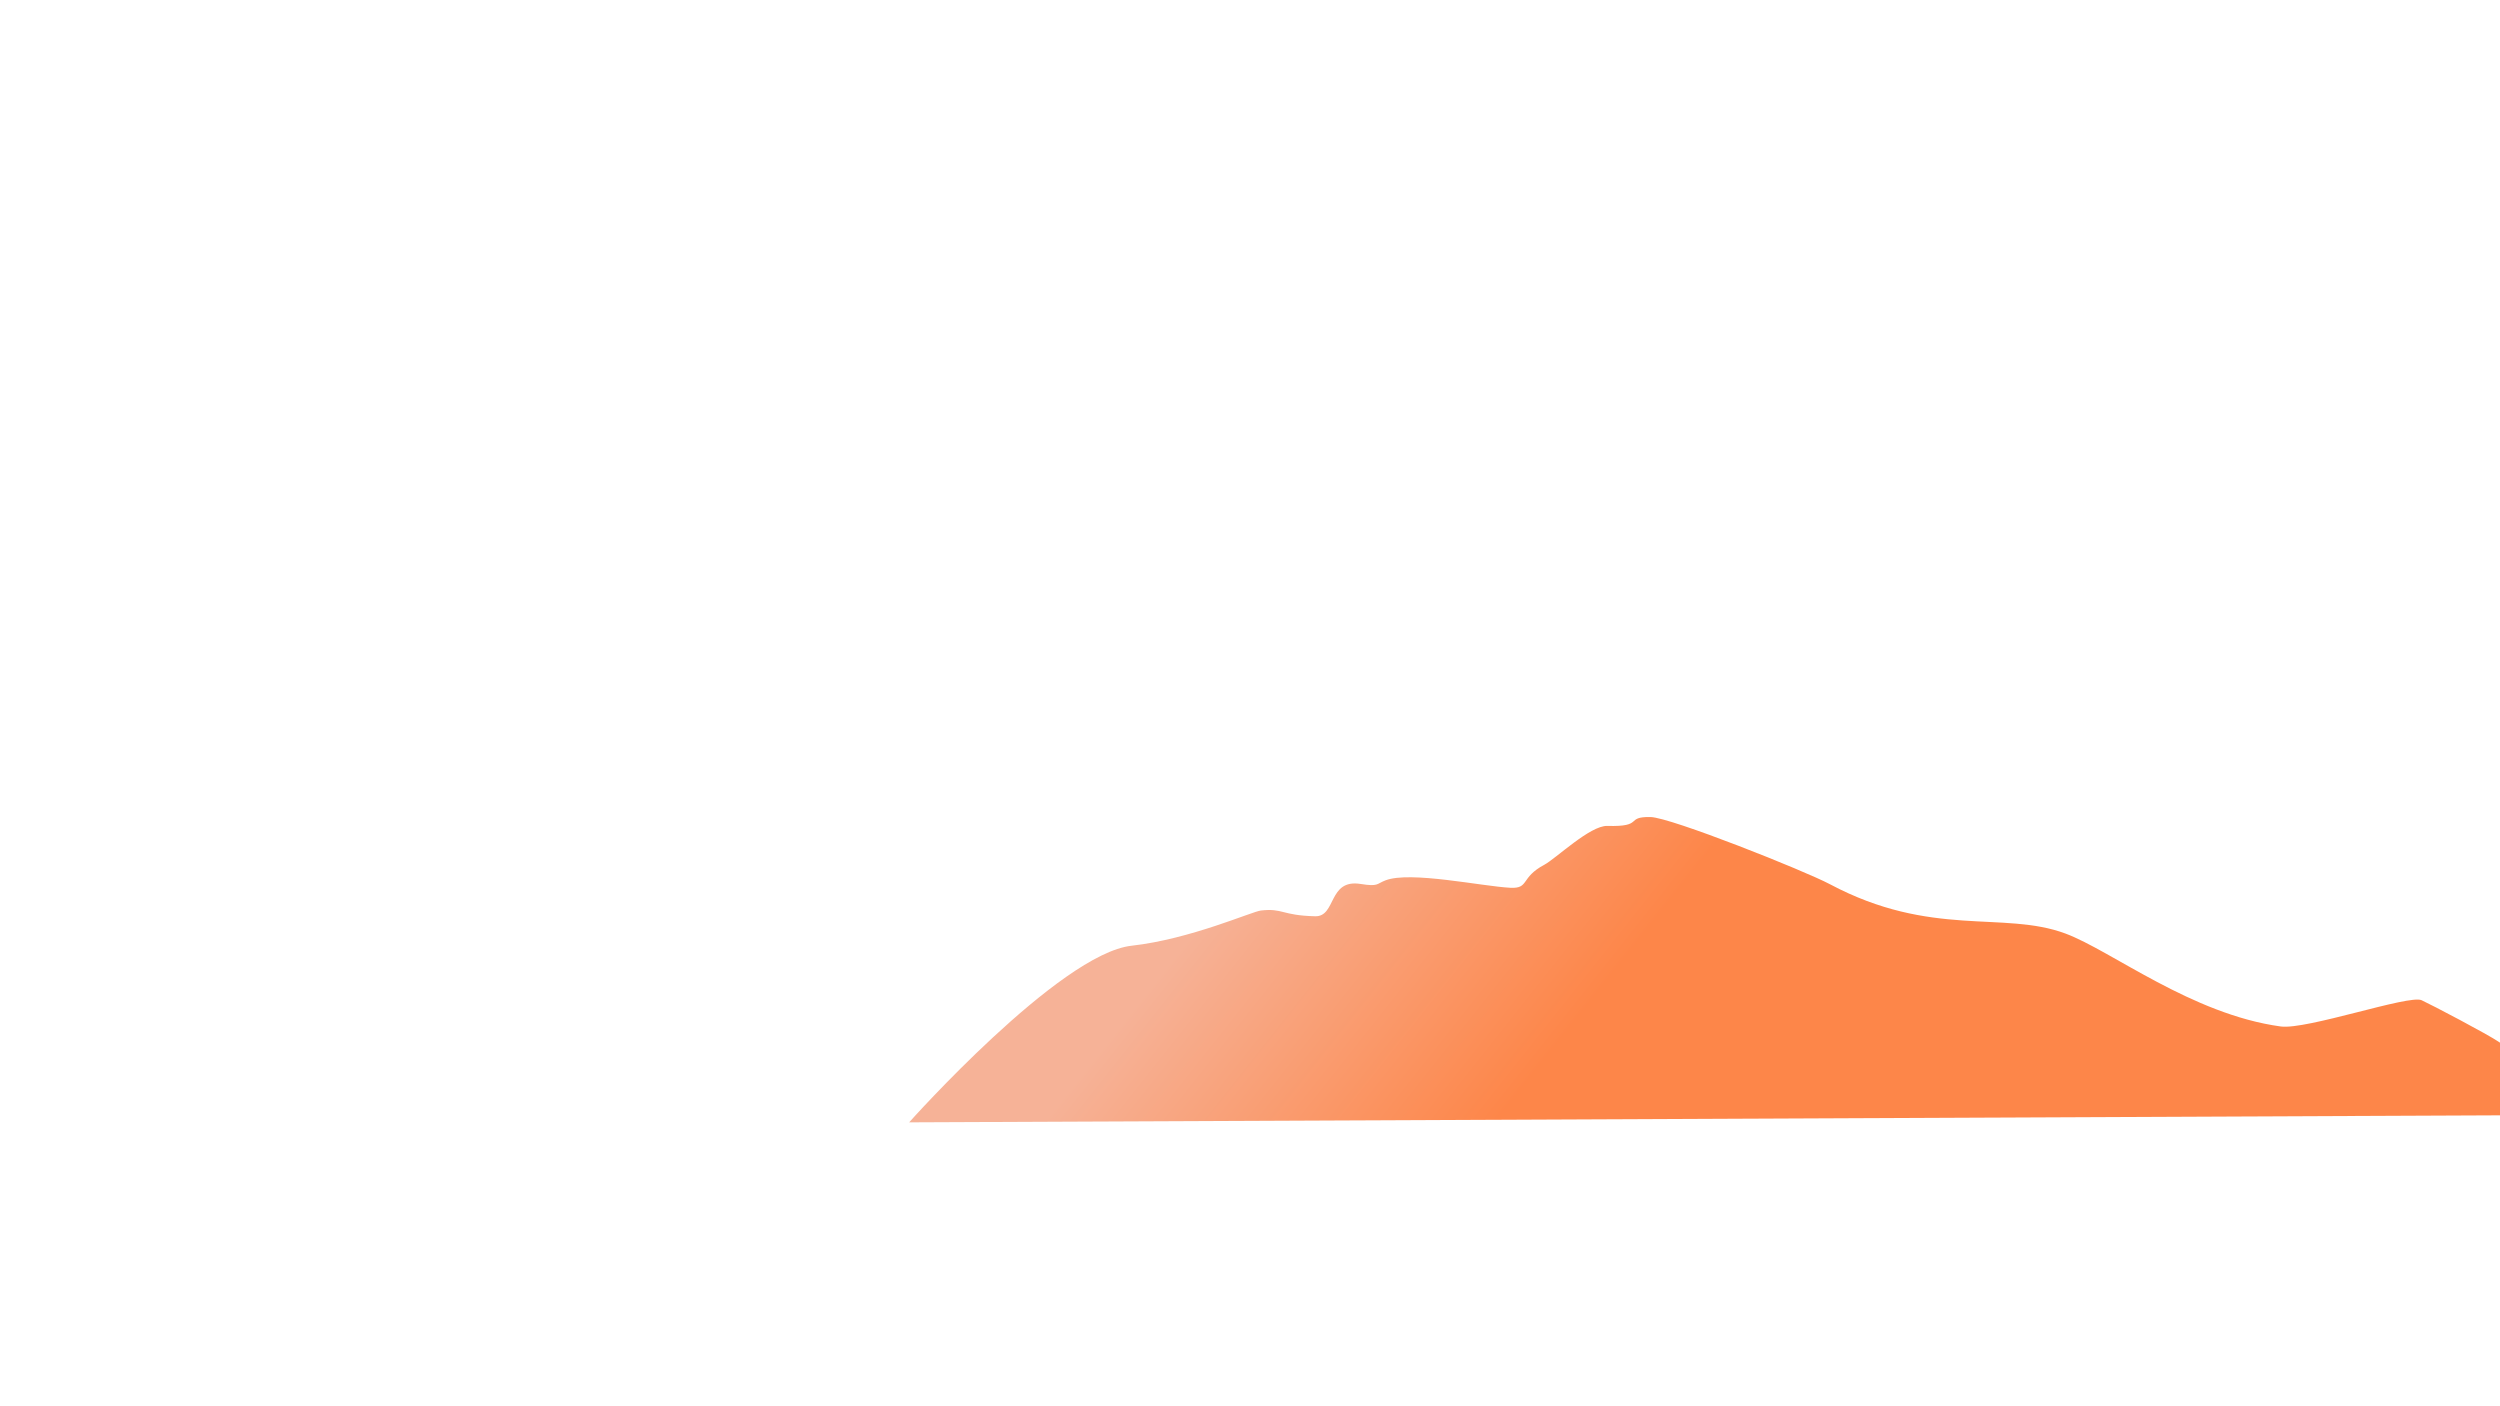 <?xml version="1.0" encoding="UTF-8"?><svg id="Mts_05" xmlns="http://www.w3.org/2000/svg" xmlns:xlink="http://www.w3.org/1999/xlink" viewBox="0 0 3840 2160"><defs><style>.cls-1{fill:url(#linear-gradient);fill-rule:evenodd;}</style><linearGradient id="linear-gradient" x1="2028.98" y1="1184.65" x2="2456.47" y2="1523.21" gradientUnits="userSpaceOnUse"><stop offset="0" stop-color="#f6b297"/><stop offset="1" stop-color="#fd8649"/></linearGradient></defs><path class="cls-1" d="m1396.44,1723.93s230.91-258.95,341.74-271.31c90.15-10.05,184.63-52.49,198.59-54.07,34.09-3.86,31.52,7.57,83.33,8.83,32.68.79,19.51-57.69,69.78-49.63,27.38,4.38,24.08-.06,38.18-5.51,38.18-14.75,148.2,9.17,191.88,11.38,29.35,1.49,15.04-15.58,51.91-35.22,18.01-9.59,70.45-60.55,96.96-59.8,57.31,1.64,26.39-14.33,66.33-13.64,30.92.53,236.73,82.52,275.62,103.2,156.06,82.98,266.64,40.29,361.86,75.79,70.71,26.36,193.68,124,330.6,142.71,39.53,5.4,197.14-49.12,216.29-40.37,15.43,7.06,102.19,52.66,118.8,64.13,2.17,1.5,4.35,2.99,6.56,4.44l163.98,107.53-2612.4,11.52Z"/></svg>